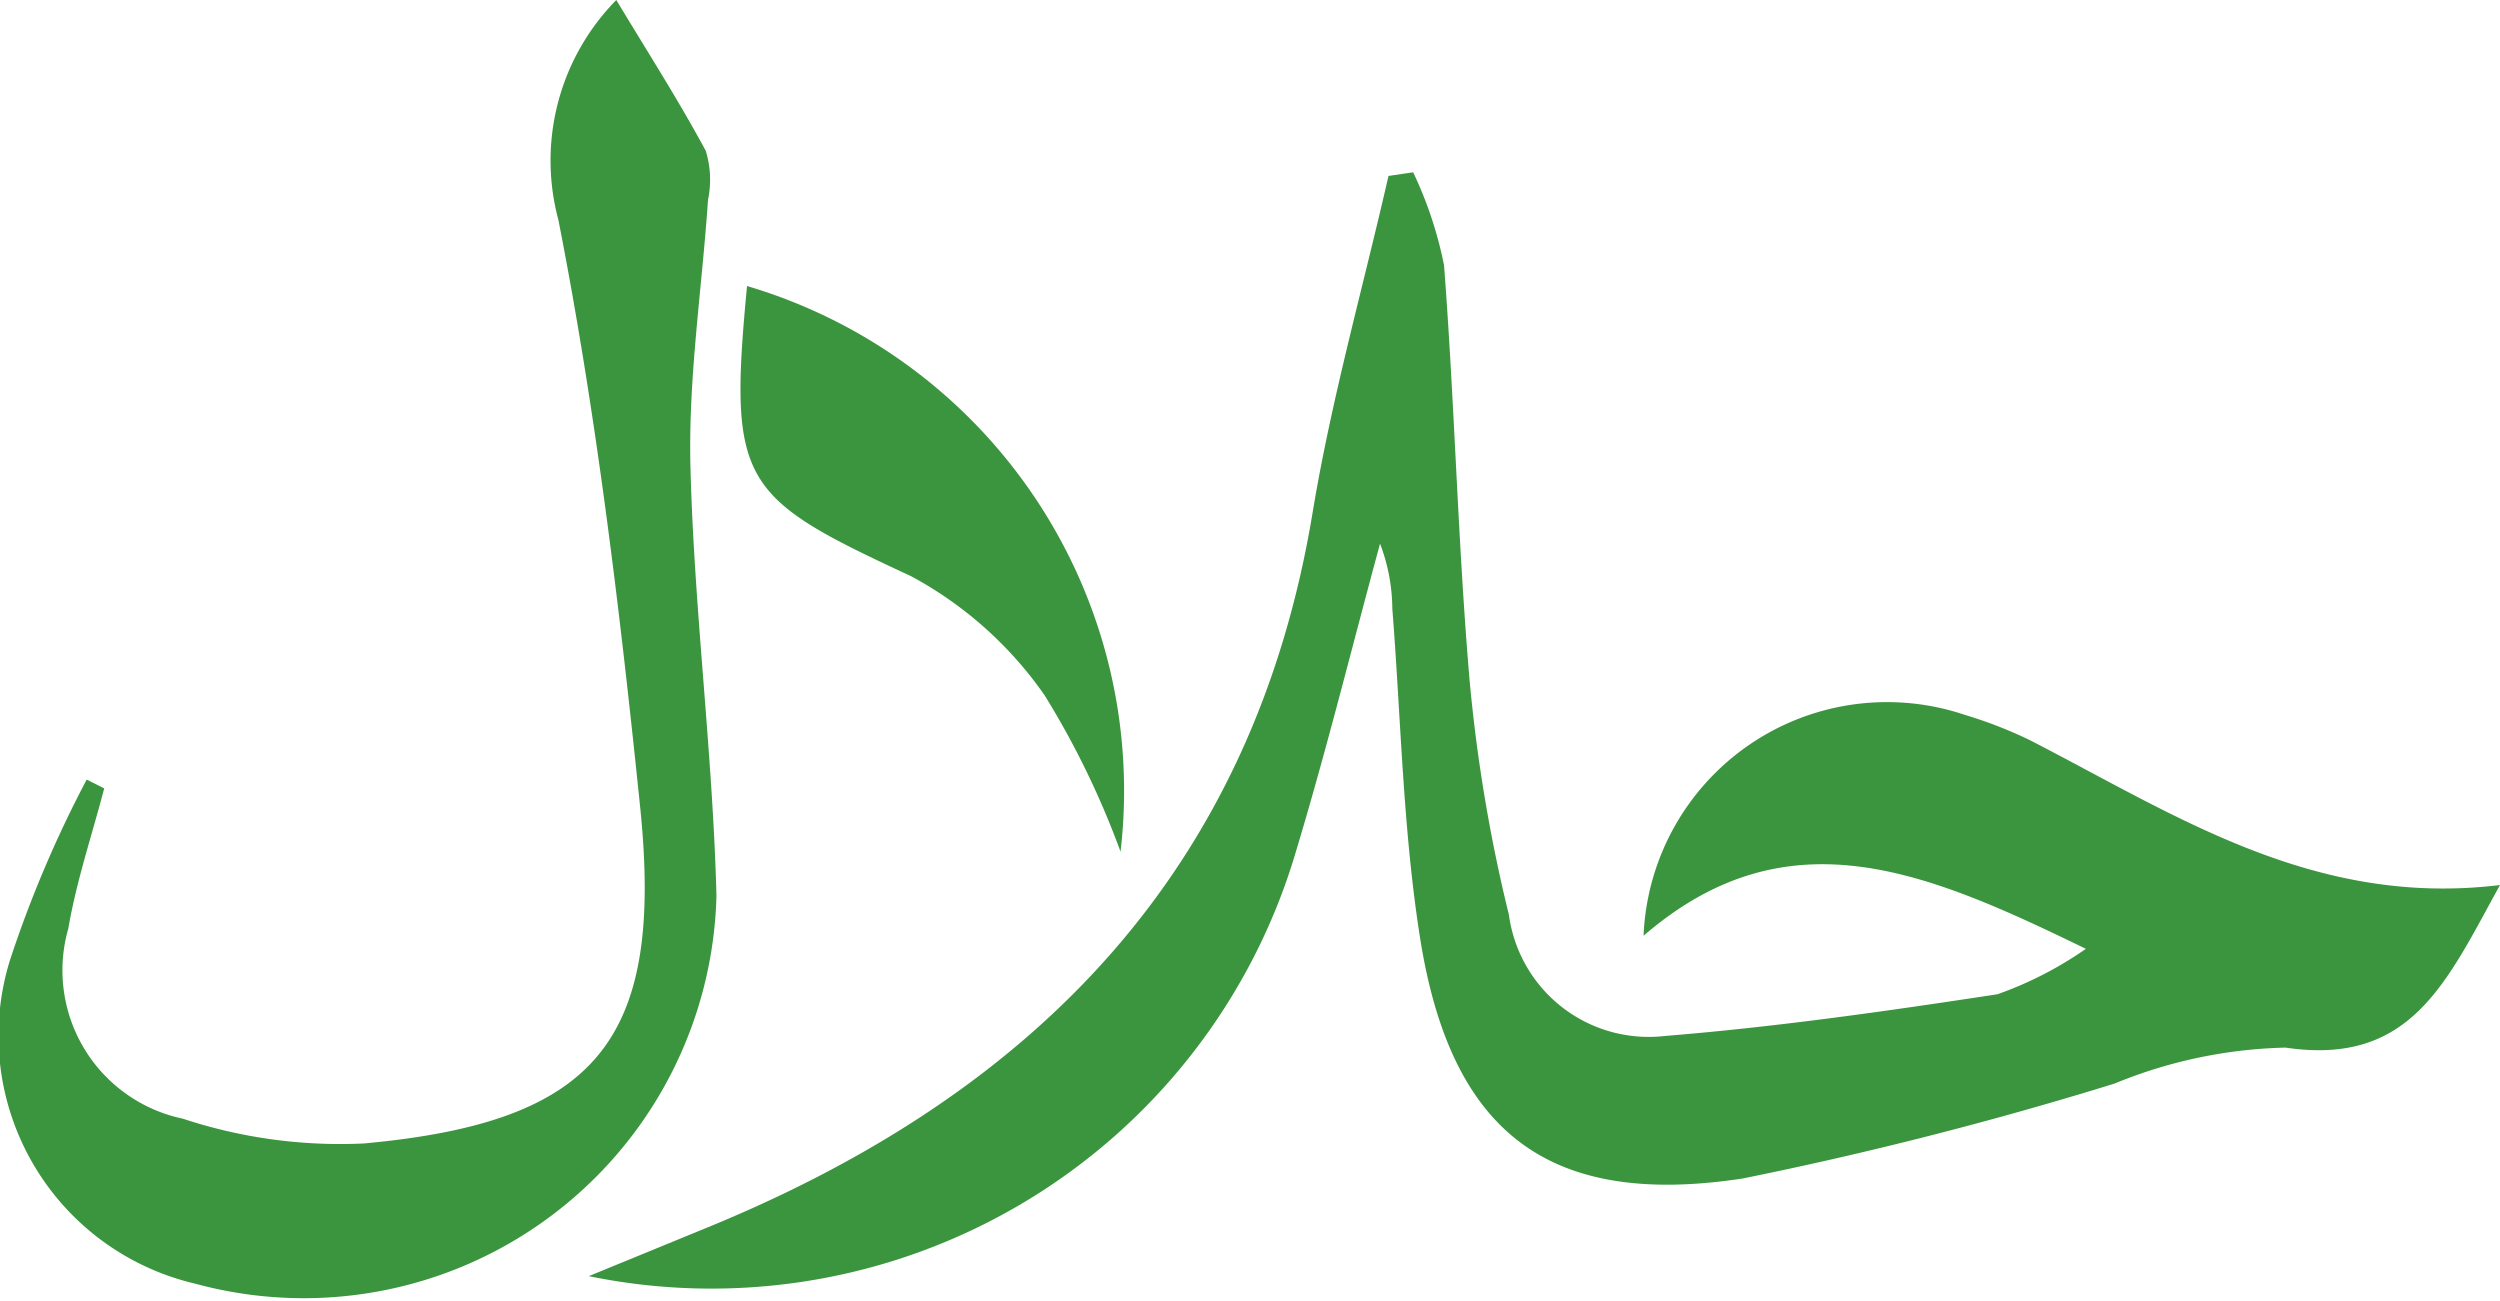 <svg id="halal_icon" xmlns="http://www.w3.org/2000/svg" width="25.434" height="13.231" viewBox="0 0 25.434 13.231">
  <path id="Path_6441" data-name="Path 6441" d="M572.3,574.442c-1.618-.786-3.032-1.4-4.5-.133a2.479,2.479,0,0,1,3.275-2.245,4.414,4.414,0,0,1,.655.255c1.476.758,2.885,1.705,4.783,1.474-.543.982-.9,1.844-2.182,1.654a4.848,4.848,0,0,0-1.74.366,38.951,38.951,0,0,1-3.785.966c-1.976.3-2.966-.471-3.279-2.443-.175-1.105-.195-2.235-.283-3.354a1.894,1.894,0,0,0-.125-.662c-.285,1.048-.544,2.1-.859,3.143a6.2,6.2,0,0,1-7.191,4.309c.539-.221.9-.369,1.265-.519,3.289-1.363,5.5-3.617,6.1-7.255.191-1.151.511-2.28.771-3.419l.251-.037a4.038,4.038,0,0,1,.314.945c.108,1.406.14,2.818.26,4.222a16.151,16.151,0,0,0,.4,2.387,1.435,1.435,0,0,0,1.583,1.233c1.134-.092,2.263-.253,3.388-.425A3.77,3.77,0,0,0,572.3,574.442Z" transform="translate(-551.079 -564.789)" fill="#3b953e"/>
  <path id="Path_6442" data-name="Path 6442" d="M519.98,563.408c-.124.475-.283.944-.365,1.426a1.542,1.542,0,0,0,1.165,1.934,5.092,5.092,0,0,0,1.844.252c2.369-.218,3.054-1.044,2.808-3.429-.206-2-.445-4-.831-5.966a2.328,2.328,0,0,1,.589-2.238c.311.517.63,1.015.91,1.534a1,1,0,0,1,.023.5c-.061.9-.2,1.805-.179,2.7.036,1.461.227,2.918.265,4.378a4.2,4.2,0,0,1-5.305,3.947,2.59,2.59,0,0,1-1.883-3.289,11.872,11.872,0,0,1,.781-1.839Z" transform="translate(-518.92 -555.387)" fill="#3b953e"/>
  <path id="Path_6443" data-name="Path 6443" d="M566.962,573.921a5.355,5.355,0,0,1,3.8,5.755,8.686,8.686,0,0,0-.773-1.592,3.914,3.914,0,0,0-1.36-1.212C566.895,576.068,566.771,575.932,566.962,573.921Z" transform="translate(-559.362 -571.011)" fill="#3b953e"/>
</svg>
